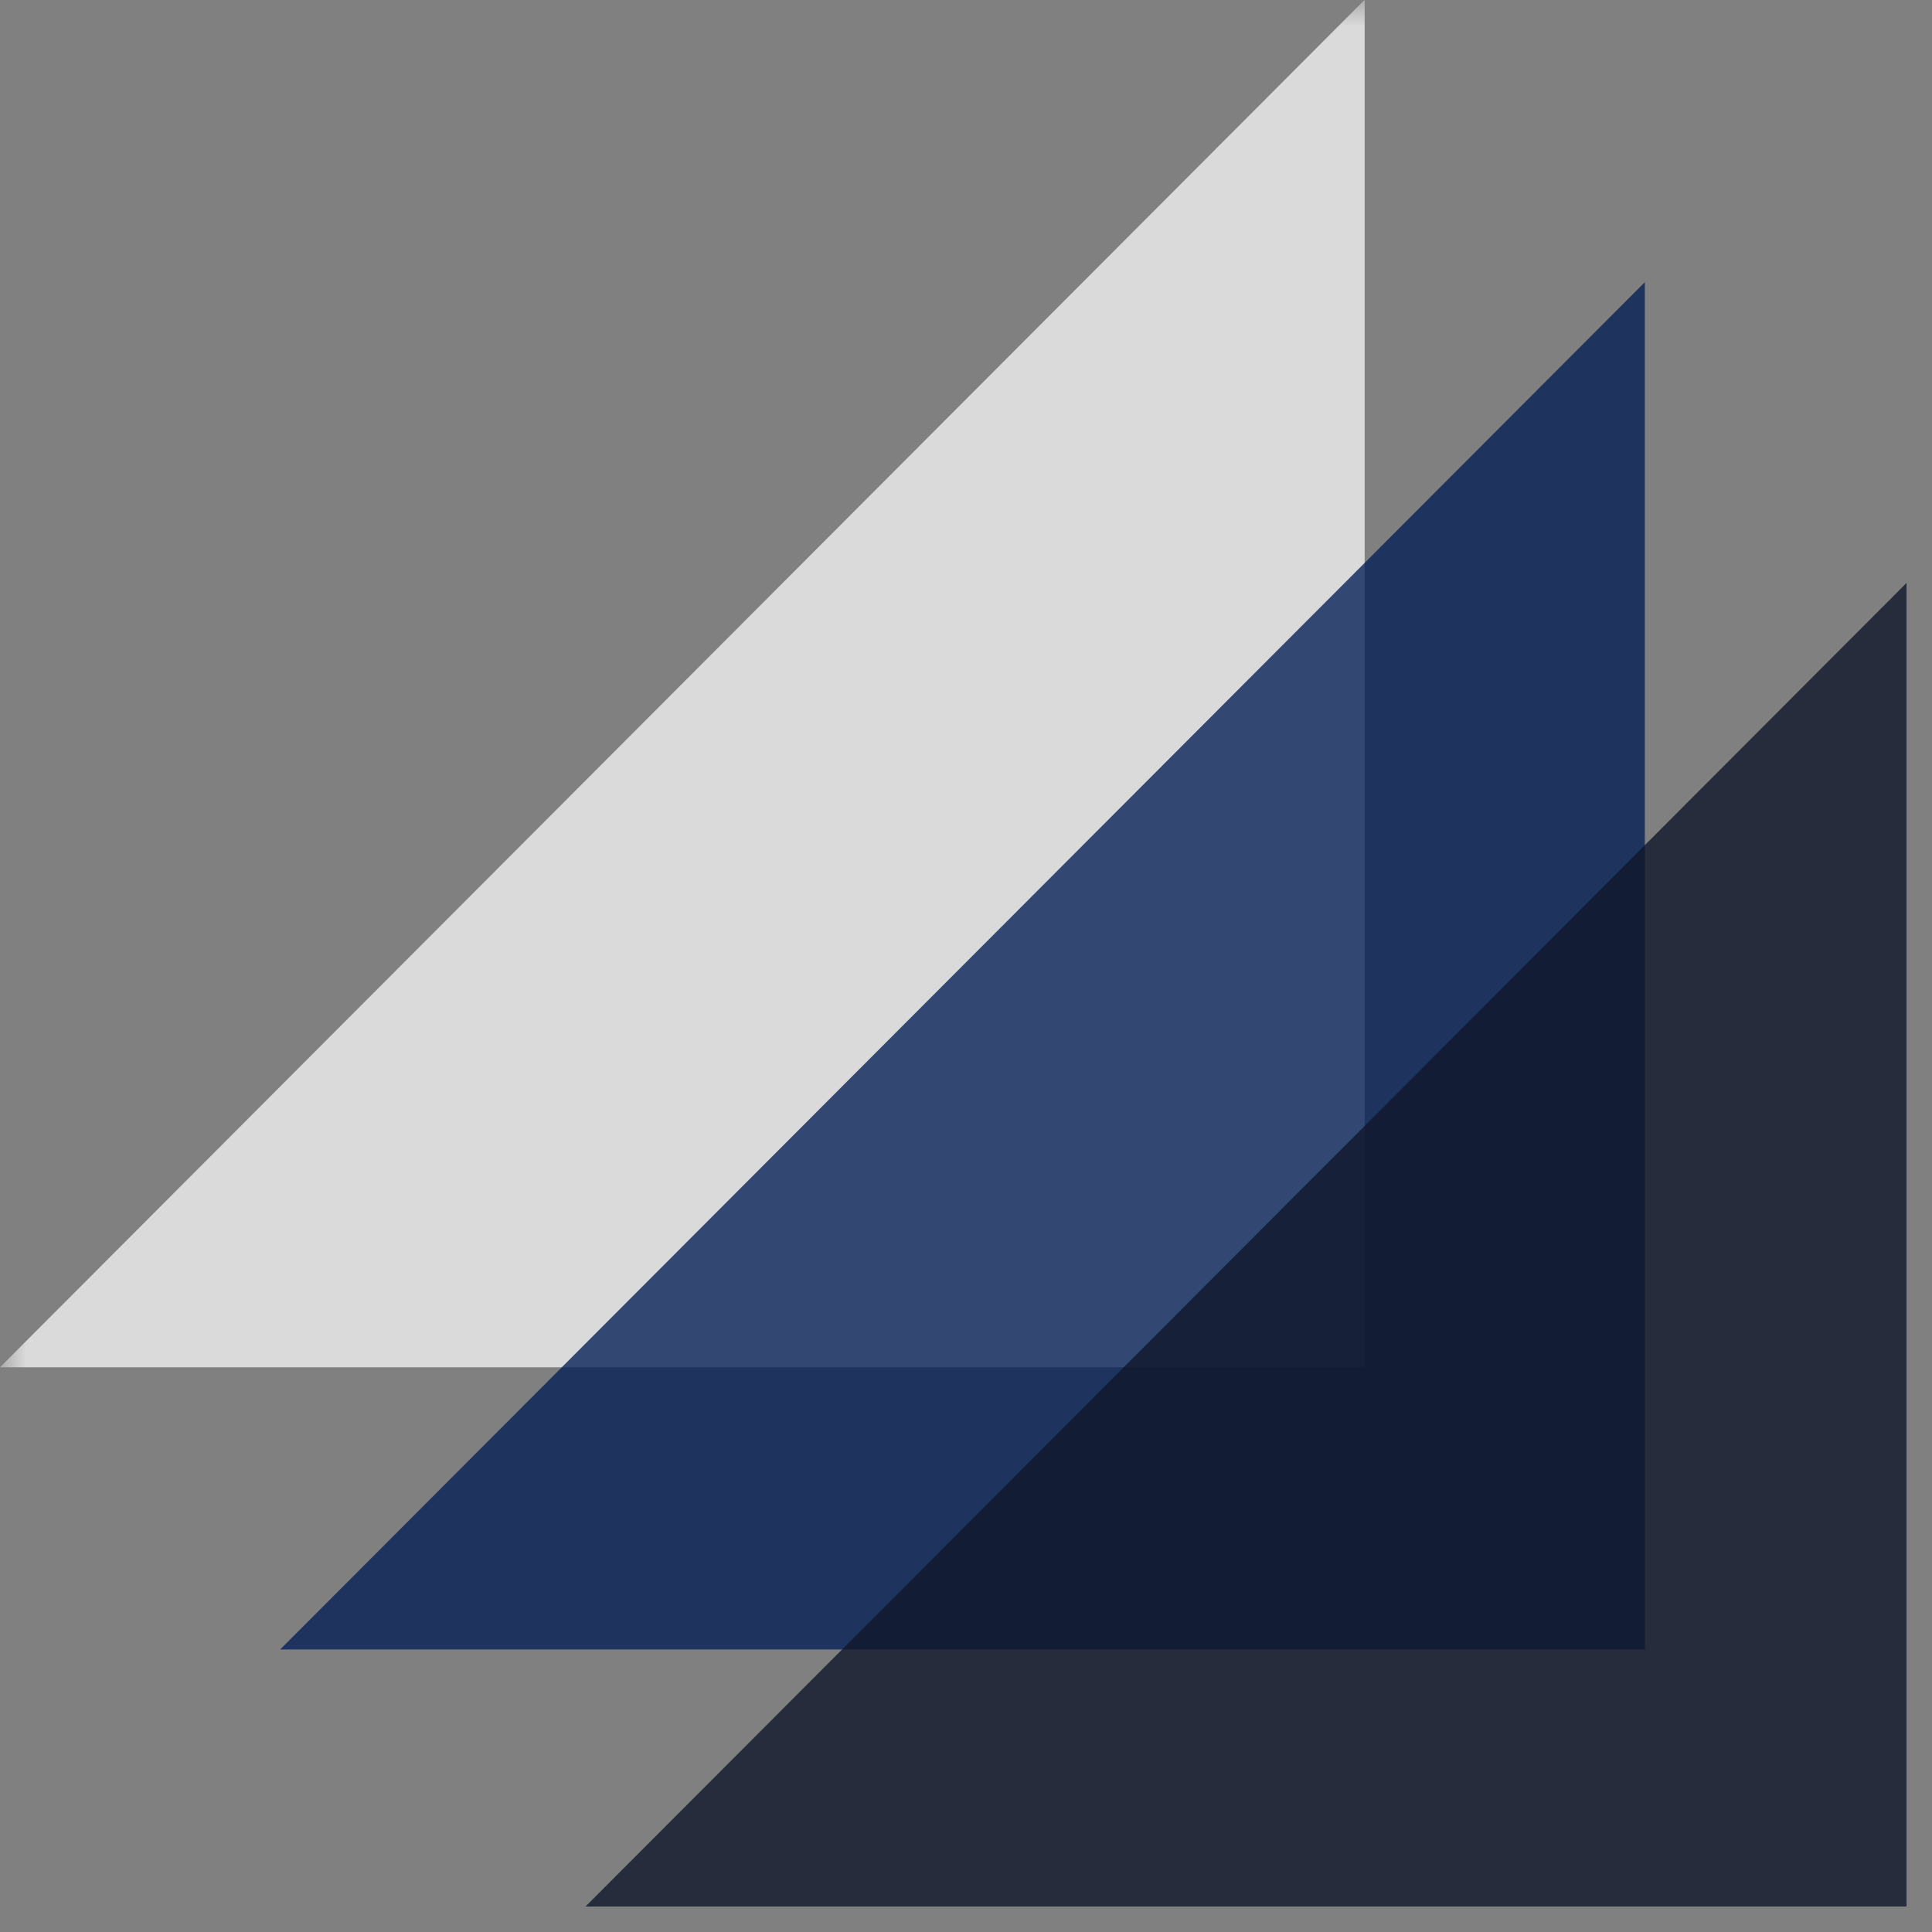 <svg xmlns="http://www.w3.org/2000/svg" xmlns:xlink="http://www.w3.org/1999/xlink" width="37.5" viewBox="0 0 37.5 37.5" height="37.5" version="1.0"><rect x="0" y="0" width="37.5" height="37.5" fill="#808080" stroke="none"/><defs><clipPath id="d"><path d="M 0 0 L 26.762 0 L 26.762 26.762 L 0 26.762 Z M 0 0"/></clipPath><clipPath id="c"><path d="M0 0H27V27H0z"/></clipPath><clipPath id="g"><path d="M 0.211 0.449 L 26.973 0.449 L 26.973 27.211 L 0.211 27.211 Z M 0.211 0.449"/></clipPath><clipPath id="f"><path d="M0 0H27V28H0z"/></clipPath><clipPath id="h"><path d="M 10 10 L 37.008 10 L 37.008 37.008 L 10 37.008 Z M 10 10"/></clipPath><clipPath id="k"><path d="M 0.656 0.895 L 27.008 0.895 L 27.008 27.008 L 0.656 27.008 Z M 0.656 0.895"/></clipPath><clipPath id="j"><path d="M0 0H28V28H0z"/></clipPath><mask id="b"><g filter="url(#a)"><path fill-opacity=".71" d="M-3.75 -3.75H41.25V41.25H-3.75z"/></g></mask><mask id="e"><g filter="url(#a)"><path fill-opacity=".769" d="M-3.75 -3.75H41.25V41.25H-3.75z"/></g></mask><mask id="i"><g filter="url(#a)"><path fill-opacity=".8" d="M-3.75 -3.75H41.25V41.25H-3.75z"/></g></mask><filter x="0%" y="0%" width="100%" xmlns:xlink="http://www.w3.org/1999/xlink" xlink:type="simple" xlink:actuate="onLoad" height="100%" id="a" xlink:show="other"><feColorMatrix values="0 0 0 0 1 0 0 0 0 1 0 0 0 0 1 0 0 0 1 0" color-interpolation-filters="sRGB"/></filter></defs><g mask="url(#b)"><g><g clip-path="url(#c)"><g clip-path="url(#d)"><path fill="#FFF" d="M 26.488 -0.004 L 26.488 26.539 L 0 26.539 Z M 26.488 -0.004"/></g></g></g></g><g mask="url(#e)"><g><g clip-path="url(#f)" transform="translate(5 5)"><g clip-path="url(#g)"><path fill="#001C55" d="M 26.926 0.477 L 26.926 27.016 L 0.438 27.016 Z M 26.926 0.477"/></g></g></g></g><g clip-path="url(#h)"><g mask="url(#i)"><g><g clip-path="url(#j)" transform="translate(10 10)"><g clip-path="url(#k)"><path fill="#0F172A" d="M 27.363 0.957 L 27.363 27.496 L 0.875 27.496 Z M 27.363 0.957"/></g></g></g></g></g></svg>